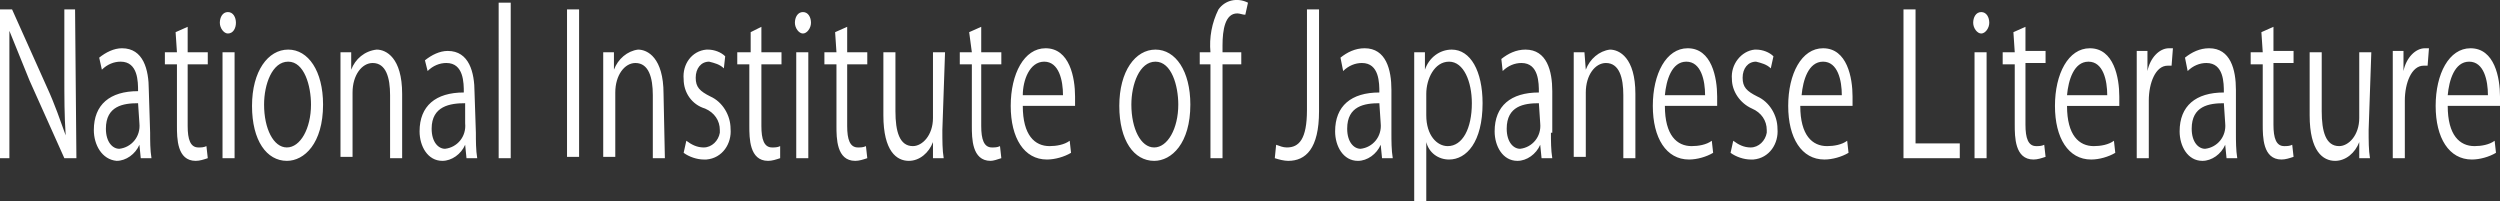 <svg id="logo-en" xmlns="http://www.w3.org/2000/svg" viewBox="0 0 186.5 15" width="186.5" height="15"><rect x="0" y="0" width="186.5" height="15" fill="#333333" stroke="none"/><title>National Institute of Japanese Literature</title><path d="M5.7 11.8h-.9L2.2 6c-.5-1.2-1-2.5-1.5-3.7v9.5H0V.7h.9l2.6 5.8c.6 1.3 1 2.5 1.4 3.6-.1-1.5-.1-2.8-.1-4.6V.7h.8l.1 11.1zm5.5-1.9c0 .6 0 1.3.1 1.9h-.8l-.1-1c-.3.7-1 1.2-1.7 1.2C7.6 11.9 7 10.8 7 9.7c0-1.9 1.2-2.9 3.3-2.9 0-.7 0-2.2-1.3-2.2-.5 0-1 .2-1.4.6l-.2-.9c.5-.4 1.1-.7 1.7-.7 1.6 0 2 1.6 2 3.1l.1 3.2zm-.9-2.2c-1.1 0-2.4.2-2.4 1.9 0 1 .5 1.5 1 1.5.9-.1 1.6-.9 1.5-1.9l-.1-1.5zm2.8-5.3L14 2v1.9h1.5v.9H14v4.6c0 1 .2 1.6.8 1.6.2 0 .4 0 .6-.1l.1.9c-.3.1-.6.2-.9.2-1.4 0-1.4-1.7-1.4-2.6V4.8h-.9v-.9h.9l-.1-1.5zm3.9.1c-.3 0-.6-.4-.6-.8s.2-.8.6-.8.6.4.6.8-.2.8-.6.8zm.5 9.3h-.9V3.9h.9v7.9zm6.6-4c0 2.9-1.4 4.2-2.7 4.2-1.5 0-2.6-1.5-2.6-4.1s1.2-4.2 2.7-4.2 2.6 1.6 2.6 4.1zm-2.6-3.2c-1.2 0-1.8 1.7-1.8 3.2 0 1.8.7 3.2 1.7 3.2s1.8-1.4 1.8-3.2c0-1.4-.5-3.2-1.7-3.2zm8.5 7.2h-.9V7.1c0-1.3-.3-2.4-1.3-2.4-.8 0-1.5.9-1.5 2.2v4.8h-.9V3.9h.8v1.3c.3-.8 1-1.4 1.9-1.5.7 0 1.9.6 1.9 3.3v4.8zm5.5-1.9c0 .6 0 1.3.1 1.9h-.8l-.1-1c-.3.7-1 1.2-1.7 1.2-1.1 0-1.7-1.1-1.7-2.2 0-1.9 1.2-2.9 3.3-2.9 0-.7 0-2.2-1.3-2.2-.5 0-1 .2-1.4.6l-.2-.8c.5-.4 1.1-.7 1.7-.7 1.6 0 2 1.6 2 3.1l.1 3zm-.8-2.2c-1.1 0-2.5.2-2.5 1.9 0 1 .5 1.5 1 1.5.9-.1 1.6-.9 1.5-1.9V7.7zm3.4 4.1h-.9V.2h.9v11.6zM42.3.7h.9v11h-.9V.7zm7.3 11.1h-.9V7.1c0-1.3-.3-2.4-1.3-2.4-.8 0-1.5.9-1.5 2.2v4.8H45V3.9h.8v1.3c.3-.8 1-1.4 1.8-1.5.7 0 1.9.6 1.9 3.3l.1 4.8zM54 5.1c-.3-.3-.7-.4-1.1-.5-.6 0-1 .5-1 1.2s.3 1 1.1 1.4c.9.4 1.5 1.4 1.5 2.4.1 1.1-.6 2.2-1.8 2.3h-.2c-.5 0-1.1-.2-1.5-.5l.2-.9c.4.3.8.5 1.3.5.6 0 1.1-.5 1.2-1.1v-.2c0-.7-.4-1.3-1.1-1.6-1-.3-1.6-1.2-1.6-2.2-.1-1.1.6-2.1 1.7-2.2h.1c.5 0 1 .2 1.3.5l-.1.9zm2-2.7l.8-.4v1.9h1.5v.9h-1.5v4.6c0 1 .2 1.6.8 1.6.2 0 .4 0 .6-.1v.9c-.3.1-.6.2-.9.2-1.4 0-1.4-1.7-1.4-2.6V4.8H55v-.9h1V2.4zm3.9.1c-.3 0-.6-.4-.6-.8s.2-.8.6-.8.6.4.6.8-.3.8-.6.8zm.4 9.3h-.9V3.9h.9v7.9zm2-9.4l.9-.4v1.9h1.5v.9h-1.5v4.6c0 1 .2 1.6.8 1.6.2 0 .4 0 .6-.1l.1.9c-.3.1-.6.2-.9.2-1.4 0-1.4-1.7-1.4-2.6V4.8h-.9v-.9h.9l-.1-1.5zm8 7.3c0 .8 0 1.5.1 2.1h-.8v-1.2c-.3.8-1 1.4-1.8 1.4-.9 0-1.9-.7-1.9-3.4V3.9h.9v4.4c0 1.5.3 2.6 1.3 2.6.7 0 1.5-.8 1.5-2.1V3.9h.9l-.2 5.8zm2-7.3l.9-.4v1.9h1.5v.9h-1.5v4.6c0 1 .2 1.6.8 1.6.2 0 .4 0 .6-.1l.1.9c-.3.1-.6.2-.8.2-1.4 0-1.4-1.7-1.4-2.6V4.8h-.9v-.9h.9l-.2-1.5zm7.6 9c-.5.3-1.2.5-1.8.5-1.7 0-2.7-1.6-2.7-4s1-4.3 2.6-4.3c1.8 0 2.2 2.2 2.2 3.6v.7h-3.9c0 2.2.9 3 2 3 .5 0 1.1-.1 1.5-.4l.1.9zm-.6-4.3c0-1.1-.3-2.5-1.4-2.5S76.3 6 76.3 7.1h3zm9.5.7c0 2.9-1.4 4.2-2.7 4.2-1.5 0-2.6-1.5-2.6-4.1s1.2-4.2 2.7-4.2 2.6 1.6 2.6 4.1zm-2.6-3.2c-1.2 0-1.8 1.7-1.8 3.2 0 1.8.7 3.2 1.7 3.2s1.8-1.4 1.8-3.2c0-1.4-.5-3.2-1.7-3.2zm4.1-.7c-.1-1.1.1-2.2.6-3.2.5-.7 1.4-.9 2.2-.5l-.2.9c-.2 0-.4-.1-.6-.1-.9 0-1.1 1.2-1.1 2.4v.5h1.4v.9h-1.4v7h-.9v-7h-.8v-.9h.8zm8.1 4.4c0 2.8-1 3.7-2.3 3.7-.3 0-.7-.1-1-.2l.1-1c.3.1.5.2.8.2.9 0 1.5-.6 1.5-2.8V.7h.9v7.6zm5.4 1.6c0 .6 0 1.3.1 1.9h-.8l-.1-1c-.3.7-1 1.2-1.7 1.2-1.1 0-1.7-1.1-1.7-2.2 0-1.9 1.2-2.9 3.3-2.9 0-.7 0-2.2-1.3-2.2-.5 0-1 .2-1.4.6l-.2-1c.5-.4 1.1-.7 1.8-.7 1.6 0 2 1.6 2 3.1v3.2zm-.9-2.2c-1.1 0-2.4.2-2.4 1.9 0 1 .5 1.5 1 1.5.9-.1 1.6-.9 1.5-1.9l-.1-1.5zm3.4-2.5c.3-.9 1.1-1.5 2-1.5 1.4 0 2.3 1.6 2.3 4 0 2.9-1.2 4.2-2.5 4.2-.8 0-1.5-.5-1.7-1.3V15h-.9V3.9h.8v1.3zm.1 3.4c0 1.5.8 2.3 1.6 2.3 1.1 0 1.8-1.3 1.8-3.2 0-1.6-.6-3.1-1.7-3.1s-1.7 1.3-1.7 2.4v1.6zm9.3 1.3c0 .6 0 1.3.1 1.9h-.8l-.1-1c-.3.7-1 1.2-1.7 1.2-1.1 0-1.7-1.1-1.7-2.2 0-1.9 1.2-2.9 3.3-2.9 0-.7 0-2.2-1.3-2.2-.5 0-1 .2-1.4.6l-.1-.9c.5-.4 1.1-.7 1.8-.7 1.6 0 2 1.6 2 3.1v3.1zm-.9-2.2c-1.1 0-2.4.2-2.4 1.9 0 1 .5 1.5 1 1.5.9-.1 1.6-.9 1.5-1.9l-.1-1.5zm7.2 4.1h-.9V7.1c0-1.3-.3-2.4-1.3-2.4-.8 0-1.5.9-1.5 2.2v4.8h-.9V3.9h.8l.1 1.3c.3-.8 1-1.4 1.8-1.5.7 0 1.9.6 1.9 3.3v4.8zm5.8-.4c-.5.3-1.2.5-1.8.5-1.7 0-2.7-1.6-2.7-4s1-4.3 2.6-4.3c1.8 0 2.2 2.2 2.2 3.6v.7h-3.9c0 2.2.9 3 2 3 .5 0 1.1-.1 1.5-.4l.1.9zm-.6-4.3c0-1.1-.3-2.5-1.4-2.5s-1.5 1.4-1.6 2.5h3zm4.9-2c-.3-.3-.7-.4-1.1-.5-.6 0-1 .5-1 1.2s.3 1 1.1 1.4c.9.4 1.5 1.4 1.5 2.4.1 1.1-.6 2.2-1.8 2.3h-.2c-.5 0-1.1-.2-1.5-.5l.2-.9c.4.3.8.5 1.3.5.6 0 1.1-.5 1.2-1.1v-.2c0-.7-.4-1.3-1.1-1.6-.9-.4-1.5-1.3-1.5-2.2-.1-1.1.7-2.1 1.7-2.2h.1c.5 0 1 .2 1.3.5l-.2.9zm5.8 6.3c-.5.3-1.2.5-1.8.5-1.7 0-2.7-1.6-2.7-4s1-4.3 2.6-4.3c1.8 0 2.2 2.2 2.2 3.6v.7h-3.9c0 2.2.9 3 2 3 .5 0 1.1-.1 1.5-.4l.1.9zm-.5-4.3c0-1.1-.3-2.5-1.4-2.5s-1.5 1.4-1.6 2.5h3zm8.8 4.7H142V.7h.9v10h3.3v1.1zm1.6-9.3c-.3 0-.6-.4-.6-.8s.2-.8.6-.8.6.4.6.8-.3.8-.6.8zm.4 9.3h-.9V3.9h.9v7.9zm2-9.4l.9-.4v1.8h1.5v.9h-1.5v4.6c0 1 .2 1.6.8 1.6.2 0 .4 0 .6-.1l.1.9c-.3.1-.6.2-.9.2-1.4 0-1.4-1.7-1.4-2.6V4.8h-.9v-.9h.9l-.1-1.5zm7.6 9c-.5.3-1.2.5-1.8.5-1.7 0-2.7-1.6-2.7-4s1-4.3 2.6-4.3c1.8 0 2.2 2.2 2.2 3.6v.7h-3.9c0 2.2.9 3 2 3 .5 0 1.1-.1 1.5-.4l.1.9zm-.6-4.3c0-1.1-.3-2.5-1.4-2.5s-1.5 1.4-1.6 2.5h3zm4.8-2.2h-.3c-.9 0-1.4 1.3-1.4 2.6v4.3h-.9v-8h.8v1.5c.2-1 .9-1.7 1.6-1.7h.3l-.1 1.3zm4.8 5c0 .6 0 1.3.1 1.9h-.8l-.1-1c-.3.7-1 1.2-1.7 1.2-1.1 0-1.7-1.1-1.7-2.2 0-1.9 1.2-2.9 3.3-2.9 0-.7 0-2.2-1.3-2.2-.5 0-1 .2-1.4.6l-.2-1c.5-.4 1.1-.7 1.8-.7 1.6 0 2 1.6 2 3.1v3.2zm-.9-2.2c-1.1 0-2.4.2-2.4 1.9 0 1 .5 1.5 1 1.5.9-.1 1.6-.9 1.5-1.9l-.1-1.5zm2.8-5.3l.9-.4v1.8h1.5v.9h-1.5v4.6c0 1 .2 1.6.8 1.6.2 0 .4 0 .6-.1l.1.9c-.3.1-.6.2-.9.2-1.4 0-1.4-1.7-1.4-2.6V4.8h-.9v-.9h.9l-.1-1.5zm8 7.3c0 .8 0 1.5.1 2.1h-.8v-1.2c-.3.8-1 1.4-1.8 1.4-.9 0-1.9-.7-1.9-3.4V3.9h.9v4.4c0 1.5.3 2.6 1.3 2.6.7 0 1.5-.8 1.5-2.1V3.9h.9l-.2 5.8zm4.4-4.8h-.3c-.9 0-1.4 1.3-1.4 2.6v4.3h-.9v-8h.8v1.5c.2-1 .9-1.7 1.6-1.7h.3l-.1 1.3zm5.1 6.5c-.5.3-1.2.5-1.8.5-1.7 0-2.7-1.6-2.7-4s1-4.3 2.6-4.3c1.8 0 2.2 2.2 2.2 3.6v.7h-3.9c0 2.2.9 3 2 3 .5 0 1.1-.1 1.5-.4l.1.9zm-.6-4.3c0-1.1-.3-2.5-1.4-2.5s-1.5 1.4-1.6 2.5h3z" fill="#fff" id="logo-en-text"/></svg>
